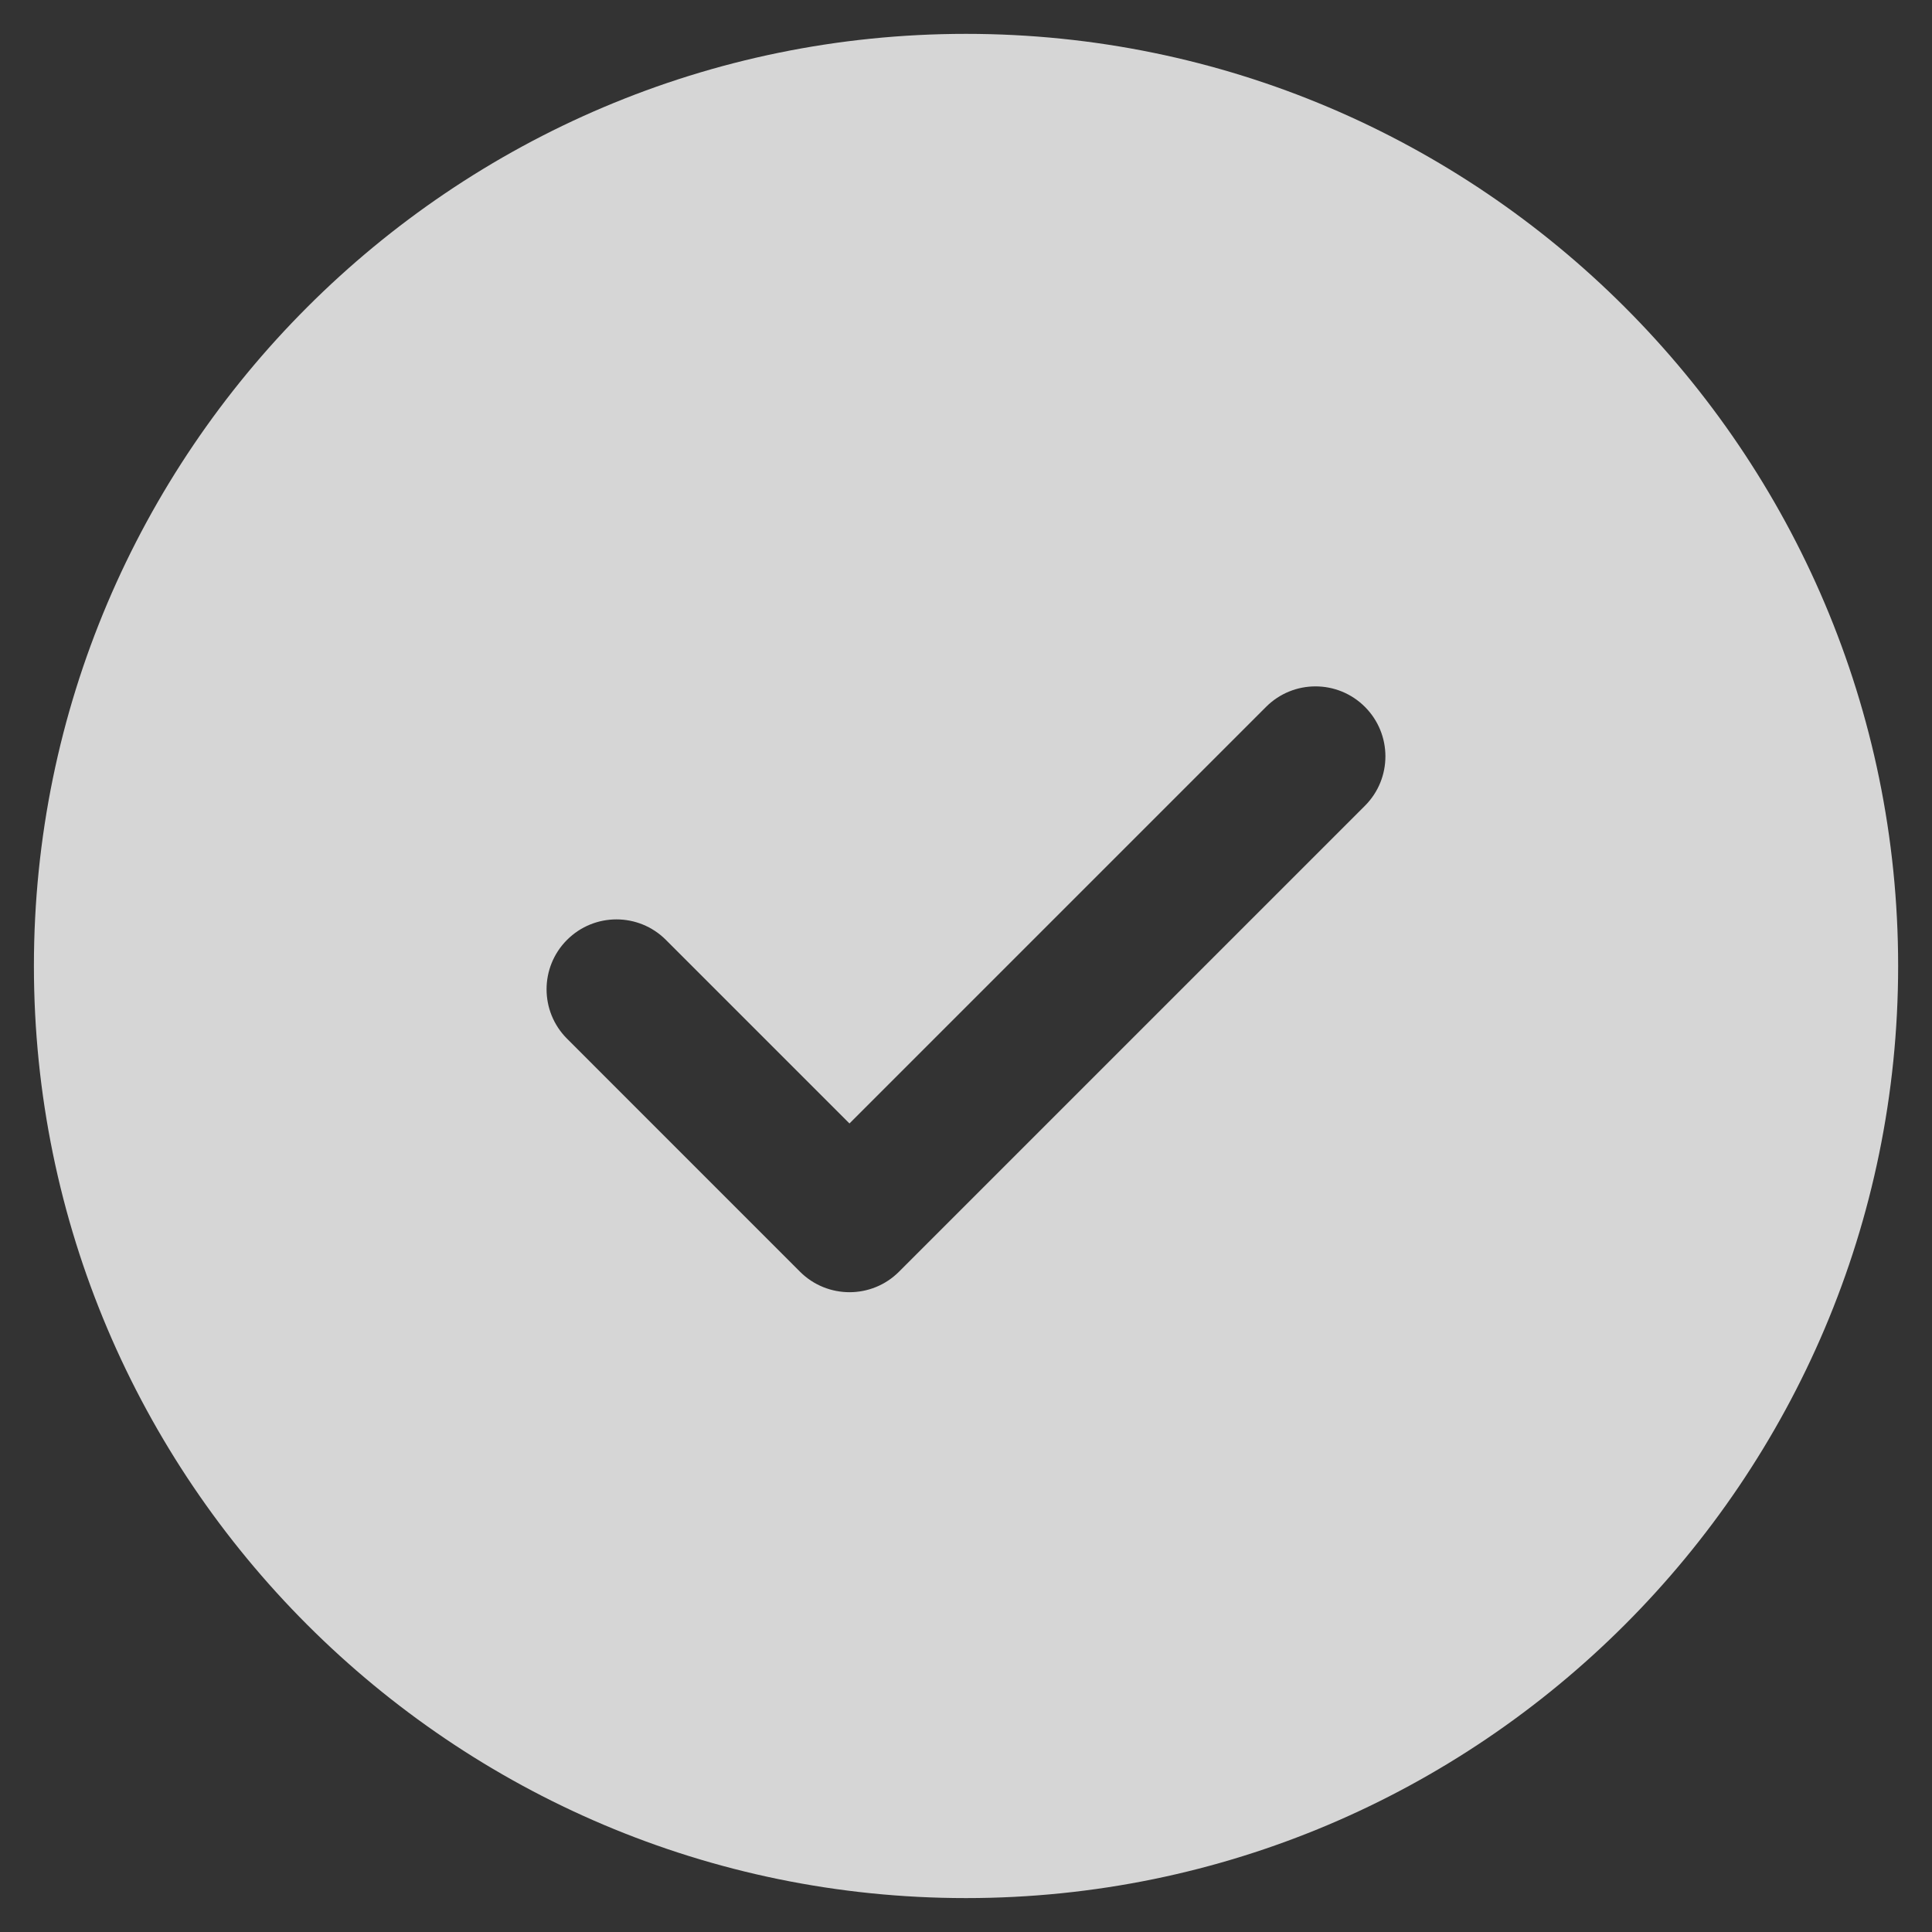 <svg viewBox="0 0 38 38" fill="none" xmlns="http://www.w3.org/2000/svg">
<rect x="0" y="0" width="38" height="38" fill="#333333" stroke="none"/>
<path d="M19 0.666C8.891 0.666 0.667 8.89 0.667 18.999C0.667 29.108 8.891 37.333 19 37.333C29.109 37.333 37.334 29.108 37.334 18.999C37.334 8.89 29.109 0.666 19 0.666ZM26.848 15.847L17.681 25.014C17.413 25.282 17.061 25.416 16.709 25.416C16.357 25.416 16.005 25.282 15.736 25.014L11.153 20.43C10.616 19.893 10.616 19.023 11.153 18.486C11.69 17.949 12.56 17.949 13.097 18.486L16.708 22.097L24.902 13.903C25.439 13.366 26.309 13.366 26.846 13.903C27.383 14.44 27.384 15.31 26.848 15.847Z" fill="white" fill-opacity="0.8"/>
</svg>
